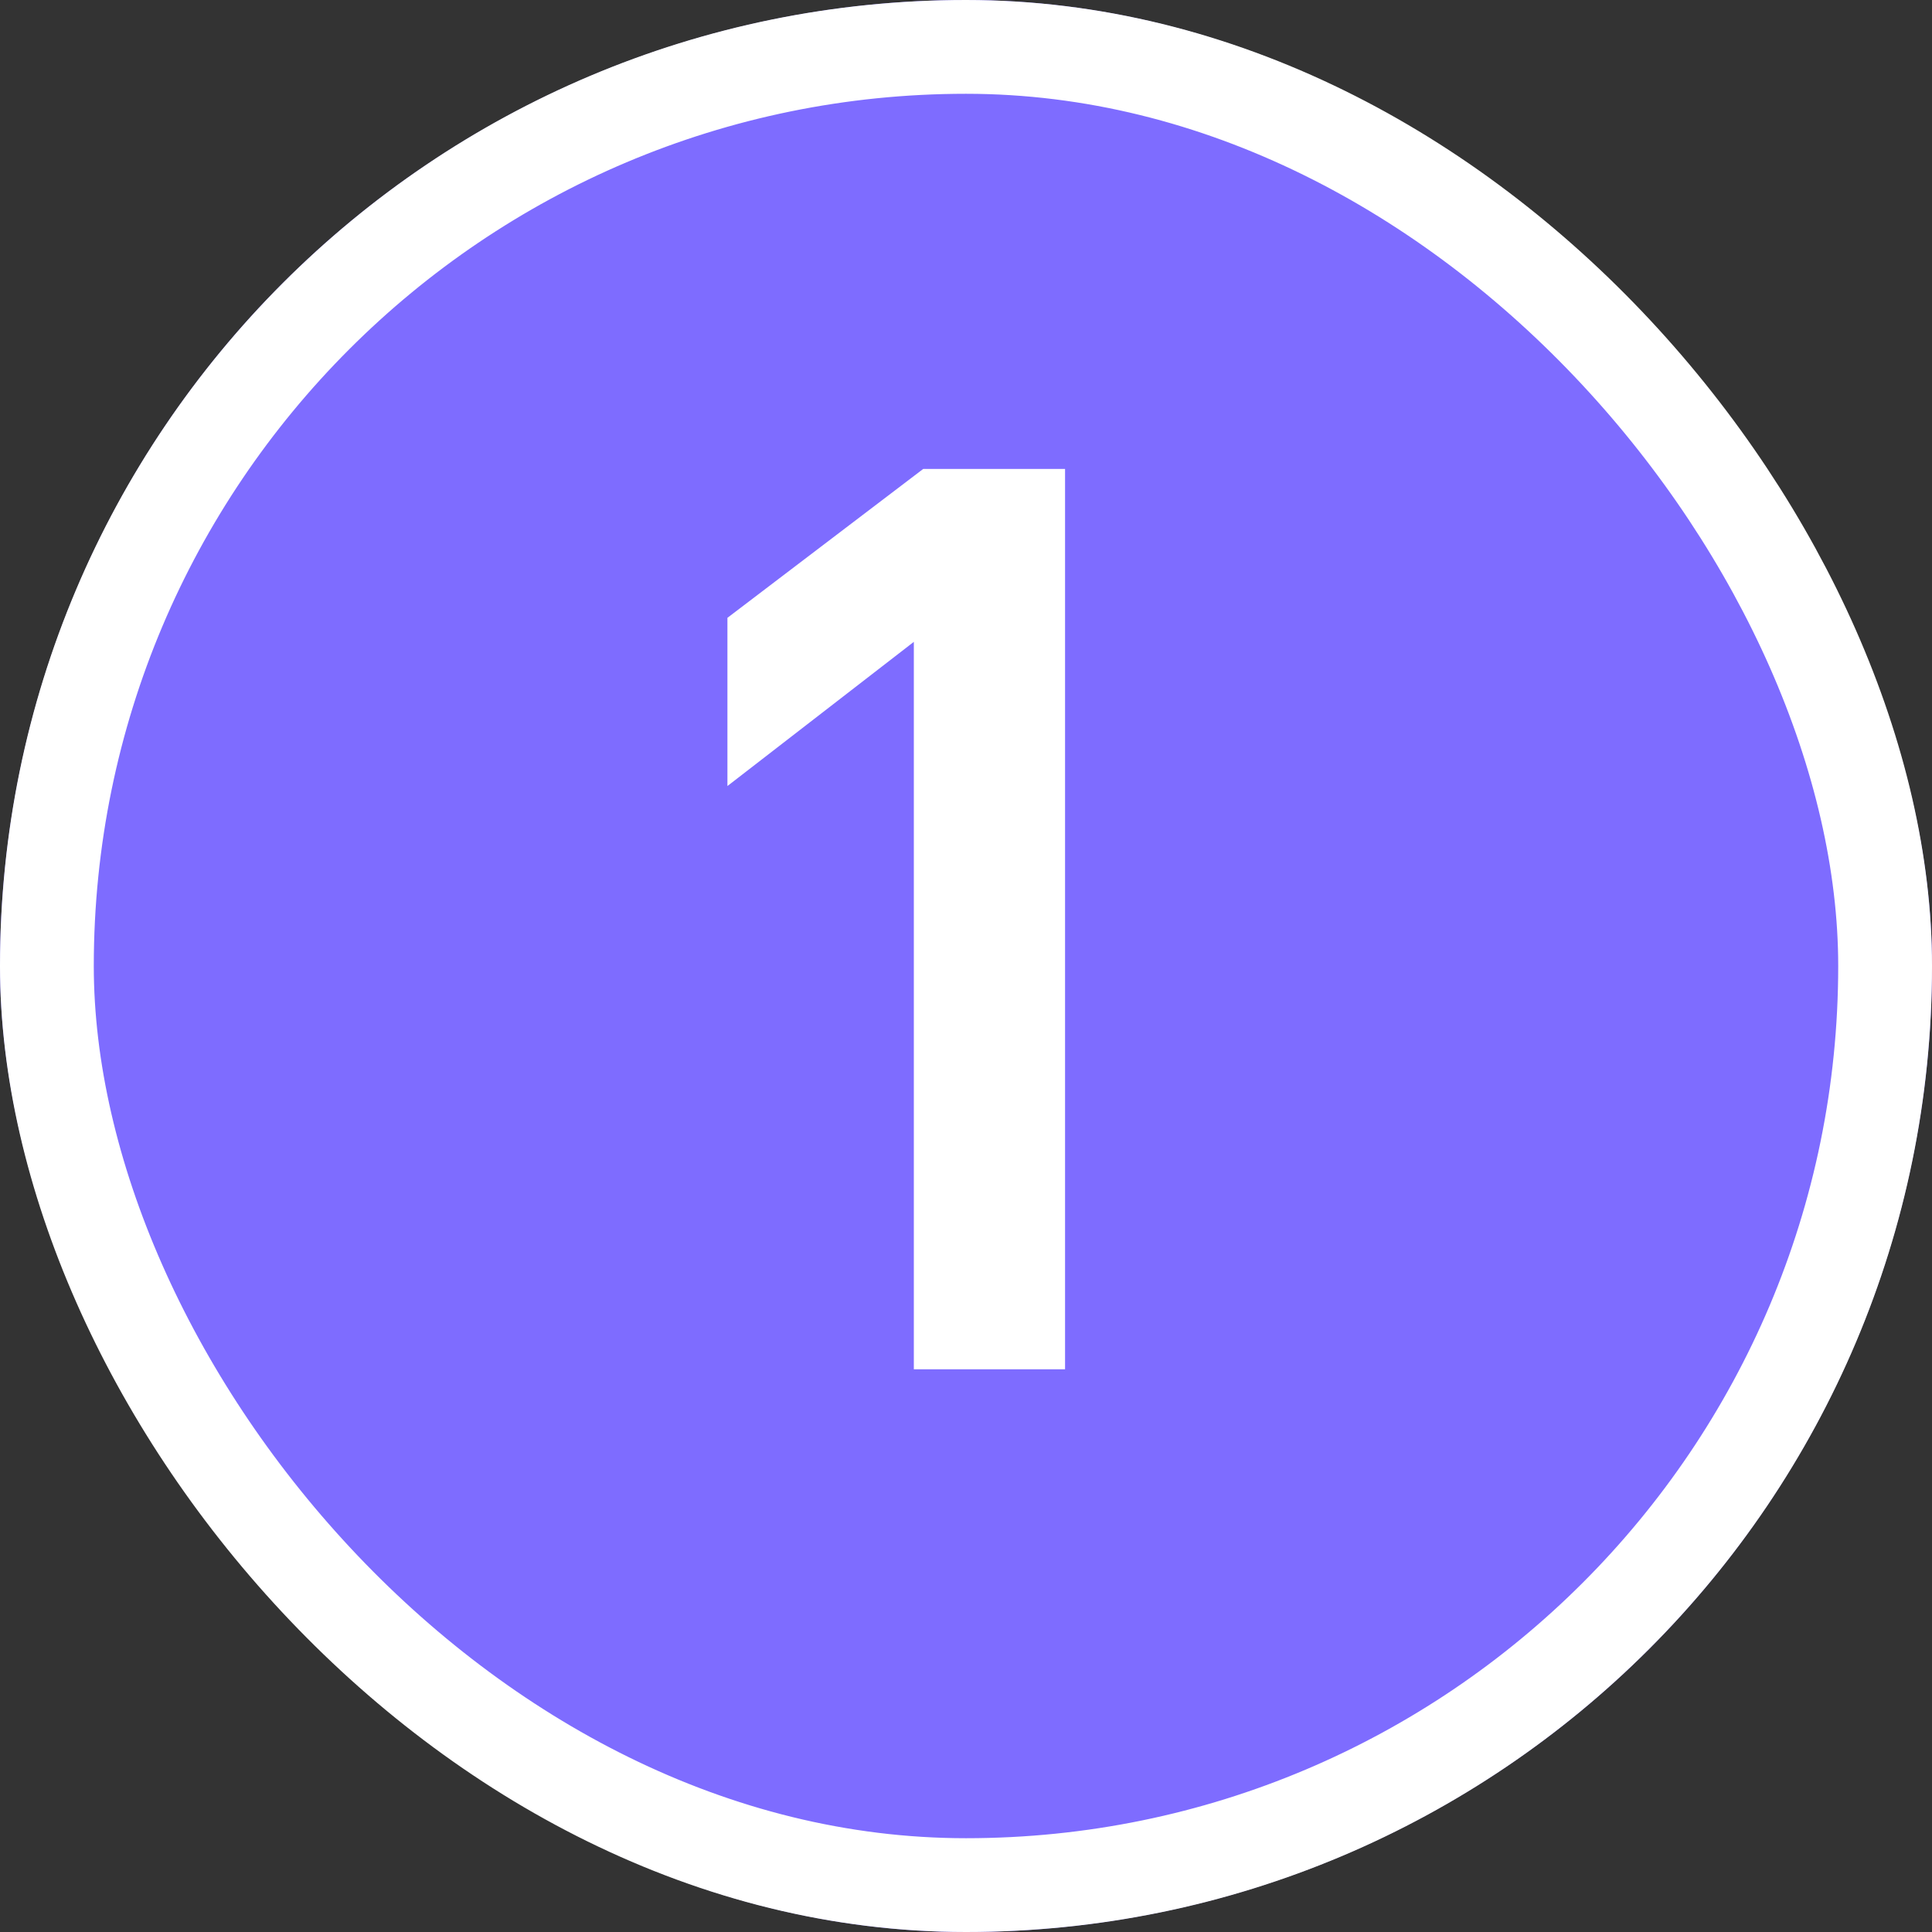 <svg width="103" height="103" viewBox="0 0 103 103" fill="none" xmlns="http://www.w3.org/2000/svg">
<rect x="0" y="0" width="103" height="103" fill="#333333" stroke="none"/>
<g clip-path="url(#clip0_2000_652)">
<circle cx="51.5" cy="51.5" r="51.5" fill="#7E6CFF"/>
<path d="M48.719 34.219L38.781 41.906V32.938L49.219 25H56.781V73H48.719V34.219Z" fill="white"/>
</g>
<rect x="2.5" y="2.5" width="98" height="98" rx="49" stroke="white" stroke-width="5"/>
<defs>
<clipPath id="clip0_2000_652">
<rect width="103" height="103" rx="51.5" fill="white"/>
</clipPath>
</defs>
</svg>
